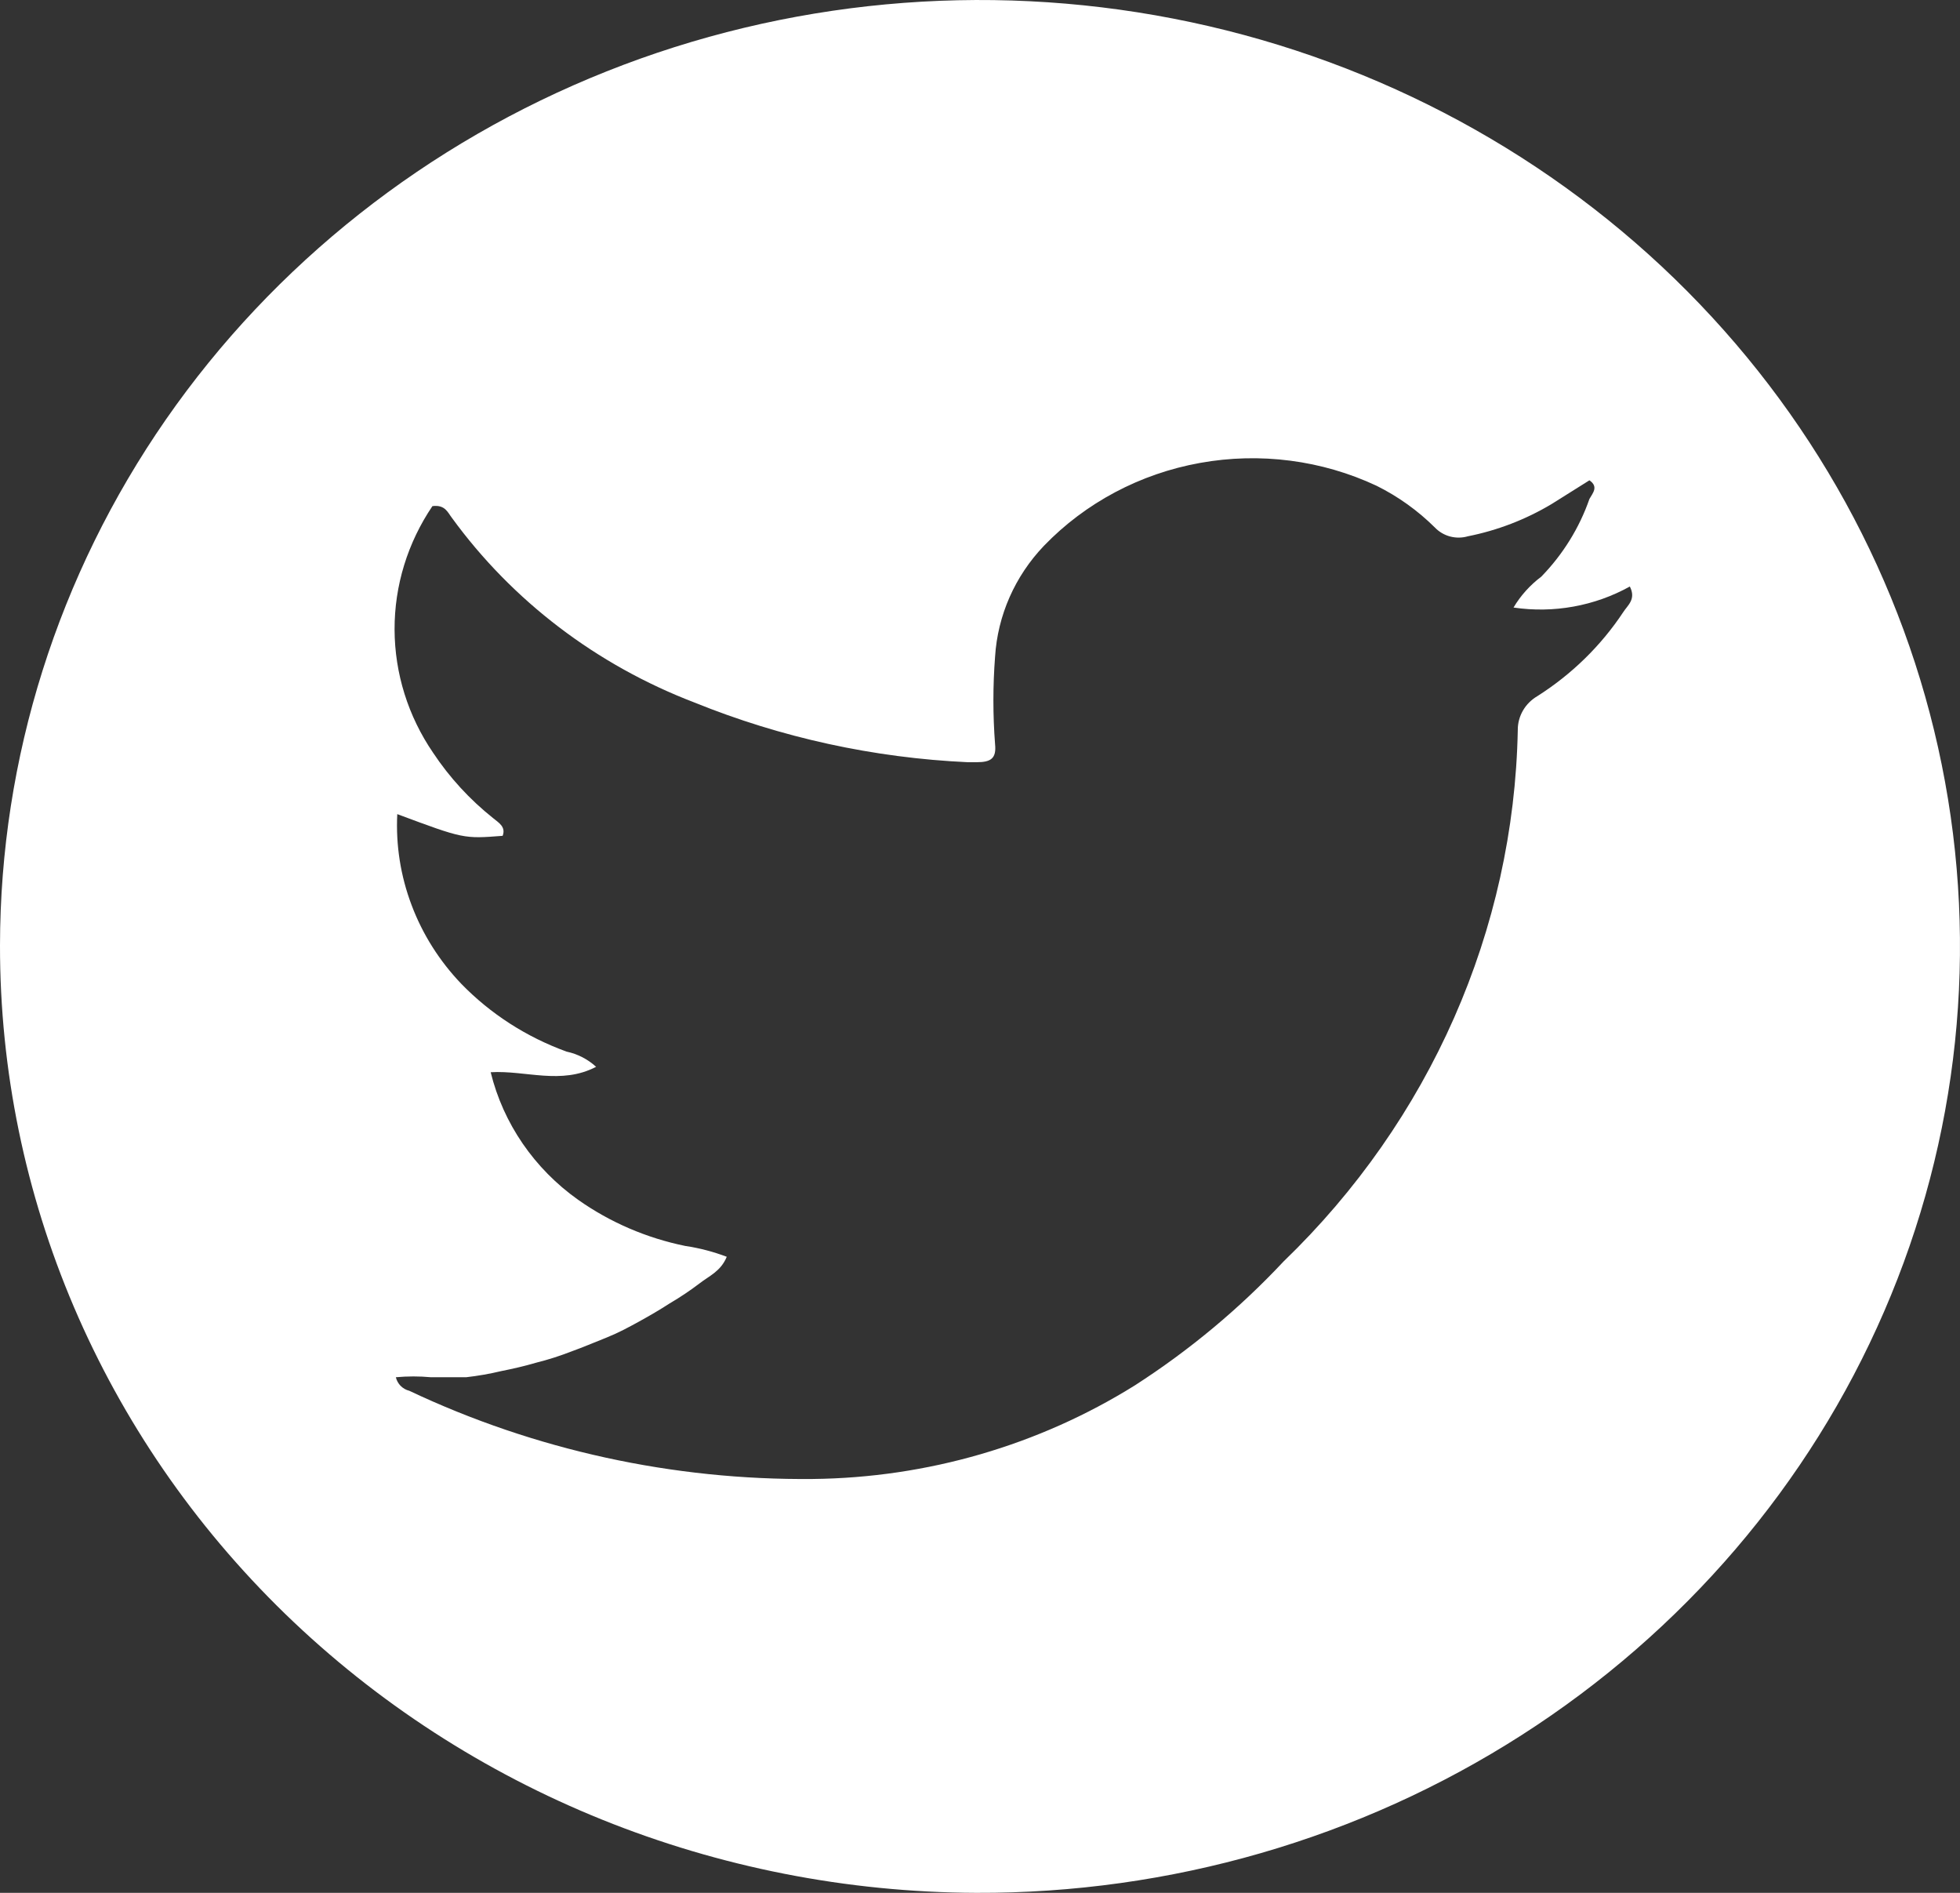 <svg width="29" height="28" viewBox="0 0 29 28" fill="none" xmlns="http://www.w3.org/2000/svg">
<rect x="0" y="0" width="29" height="28" fill="#333333" stroke="none"/>
<path d="M14.443 28C17.312 28.011 20.121 27.199 22.512 25.668C24.904 24.137 26.772 21.956 27.878 19.399C28.985 16.843 29.281 14.027 28.729 11.308C28.178 8.589 26.803 6.089 24.779 4.125C22.755 2.161 20.173 0.821 17.359 0.275C14.546 -0.271 11.628 0 8.975 1.056C6.322 2.112 4.053 3.904 2.455 6.205C0.858 8.507 0.003 11.214 8.51622e-06 13.985C-0.004 17.691 1.514 21.247 4.221 23.875C6.929 26.502 10.604 27.985 14.443 28ZM6.398 7.487C6.585 7.462 6.626 7.582 6.684 7.657C7.579 8.888 8.827 9.838 10.275 10.392C11.559 10.912 12.927 11.211 14.318 11.275H14.453C14.666 11.275 14.744 11.215 14.723 11.009C14.69 10.578 14.69 10.146 14.723 9.715C14.761 9.104 15.016 8.524 15.446 8.074C16.06 7.437 16.87 7.007 17.755 6.848C18.641 6.688 19.557 6.806 20.368 7.186C20.688 7.345 20.979 7.554 21.23 7.803C21.291 7.867 21.369 7.913 21.455 7.936C21.542 7.959 21.633 7.958 21.719 7.933C22.157 7.846 22.576 7.684 22.956 7.457L23.517 7.105C23.657 7.201 23.564 7.296 23.517 7.381C23.368 7.809 23.125 8.201 22.805 8.53C22.639 8.655 22.499 8.81 22.394 8.987C22.988 9.075 23.595 8.965 24.115 8.676C24.213 8.867 24.078 8.957 24.016 9.057C23.688 9.552 23.256 9.974 22.748 10.297C22.659 10.349 22.585 10.422 22.534 10.51C22.483 10.598 22.456 10.698 22.457 10.799C22.4 13.754 21.158 16.573 18.99 18.662C18.339 19.357 17.6 19.973 16.792 20.493C15.37 21.38 13.718 21.86 12.026 21.878C9.958 21.898 7.913 21.451 6.055 20.573C6.006 20.561 5.962 20.535 5.927 20.5C5.892 20.464 5.868 20.42 5.857 20.373C6.03 20.357 6.204 20.357 6.377 20.373C6.559 20.373 6.735 20.373 6.897 20.373C7.072 20.353 7.245 20.323 7.416 20.282C7.593 20.247 7.765 20.207 7.936 20.157C8.113 20.113 8.286 20.057 8.456 19.991C8.622 19.931 8.788 19.861 8.975 19.786C9.163 19.71 9.298 19.635 9.454 19.55C9.61 19.464 9.765 19.374 9.911 19.279C10.065 19.189 10.212 19.09 10.353 18.983C10.488 18.877 10.665 18.807 10.753 18.591C10.555 18.516 10.35 18.462 10.14 18.431C9.567 18.314 9.027 18.082 8.554 17.748C7.905 17.288 7.446 16.619 7.26 15.861C7.78 15.831 8.3 16.052 8.82 15.781C8.698 15.669 8.547 15.591 8.383 15.556C7.79 15.341 7.257 14.998 6.824 14.552C6.502 14.215 6.252 13.82 6.09 13.389C5.927 12.959 5.855 12.501 5.878 12.043C6.86 12.409 6.86 12.409 7.437 12.364C7.489 12.229 7.375 12.168 7.297 12.103C6.95 11.827 6.65 11.5 6.408 11.135C6.038 10.594 5.84 9.96 5.838 9.312C5.836 8.664 6.031 8.029 6.398 7.487V7.487Z" fill="white"/>
</svg>
